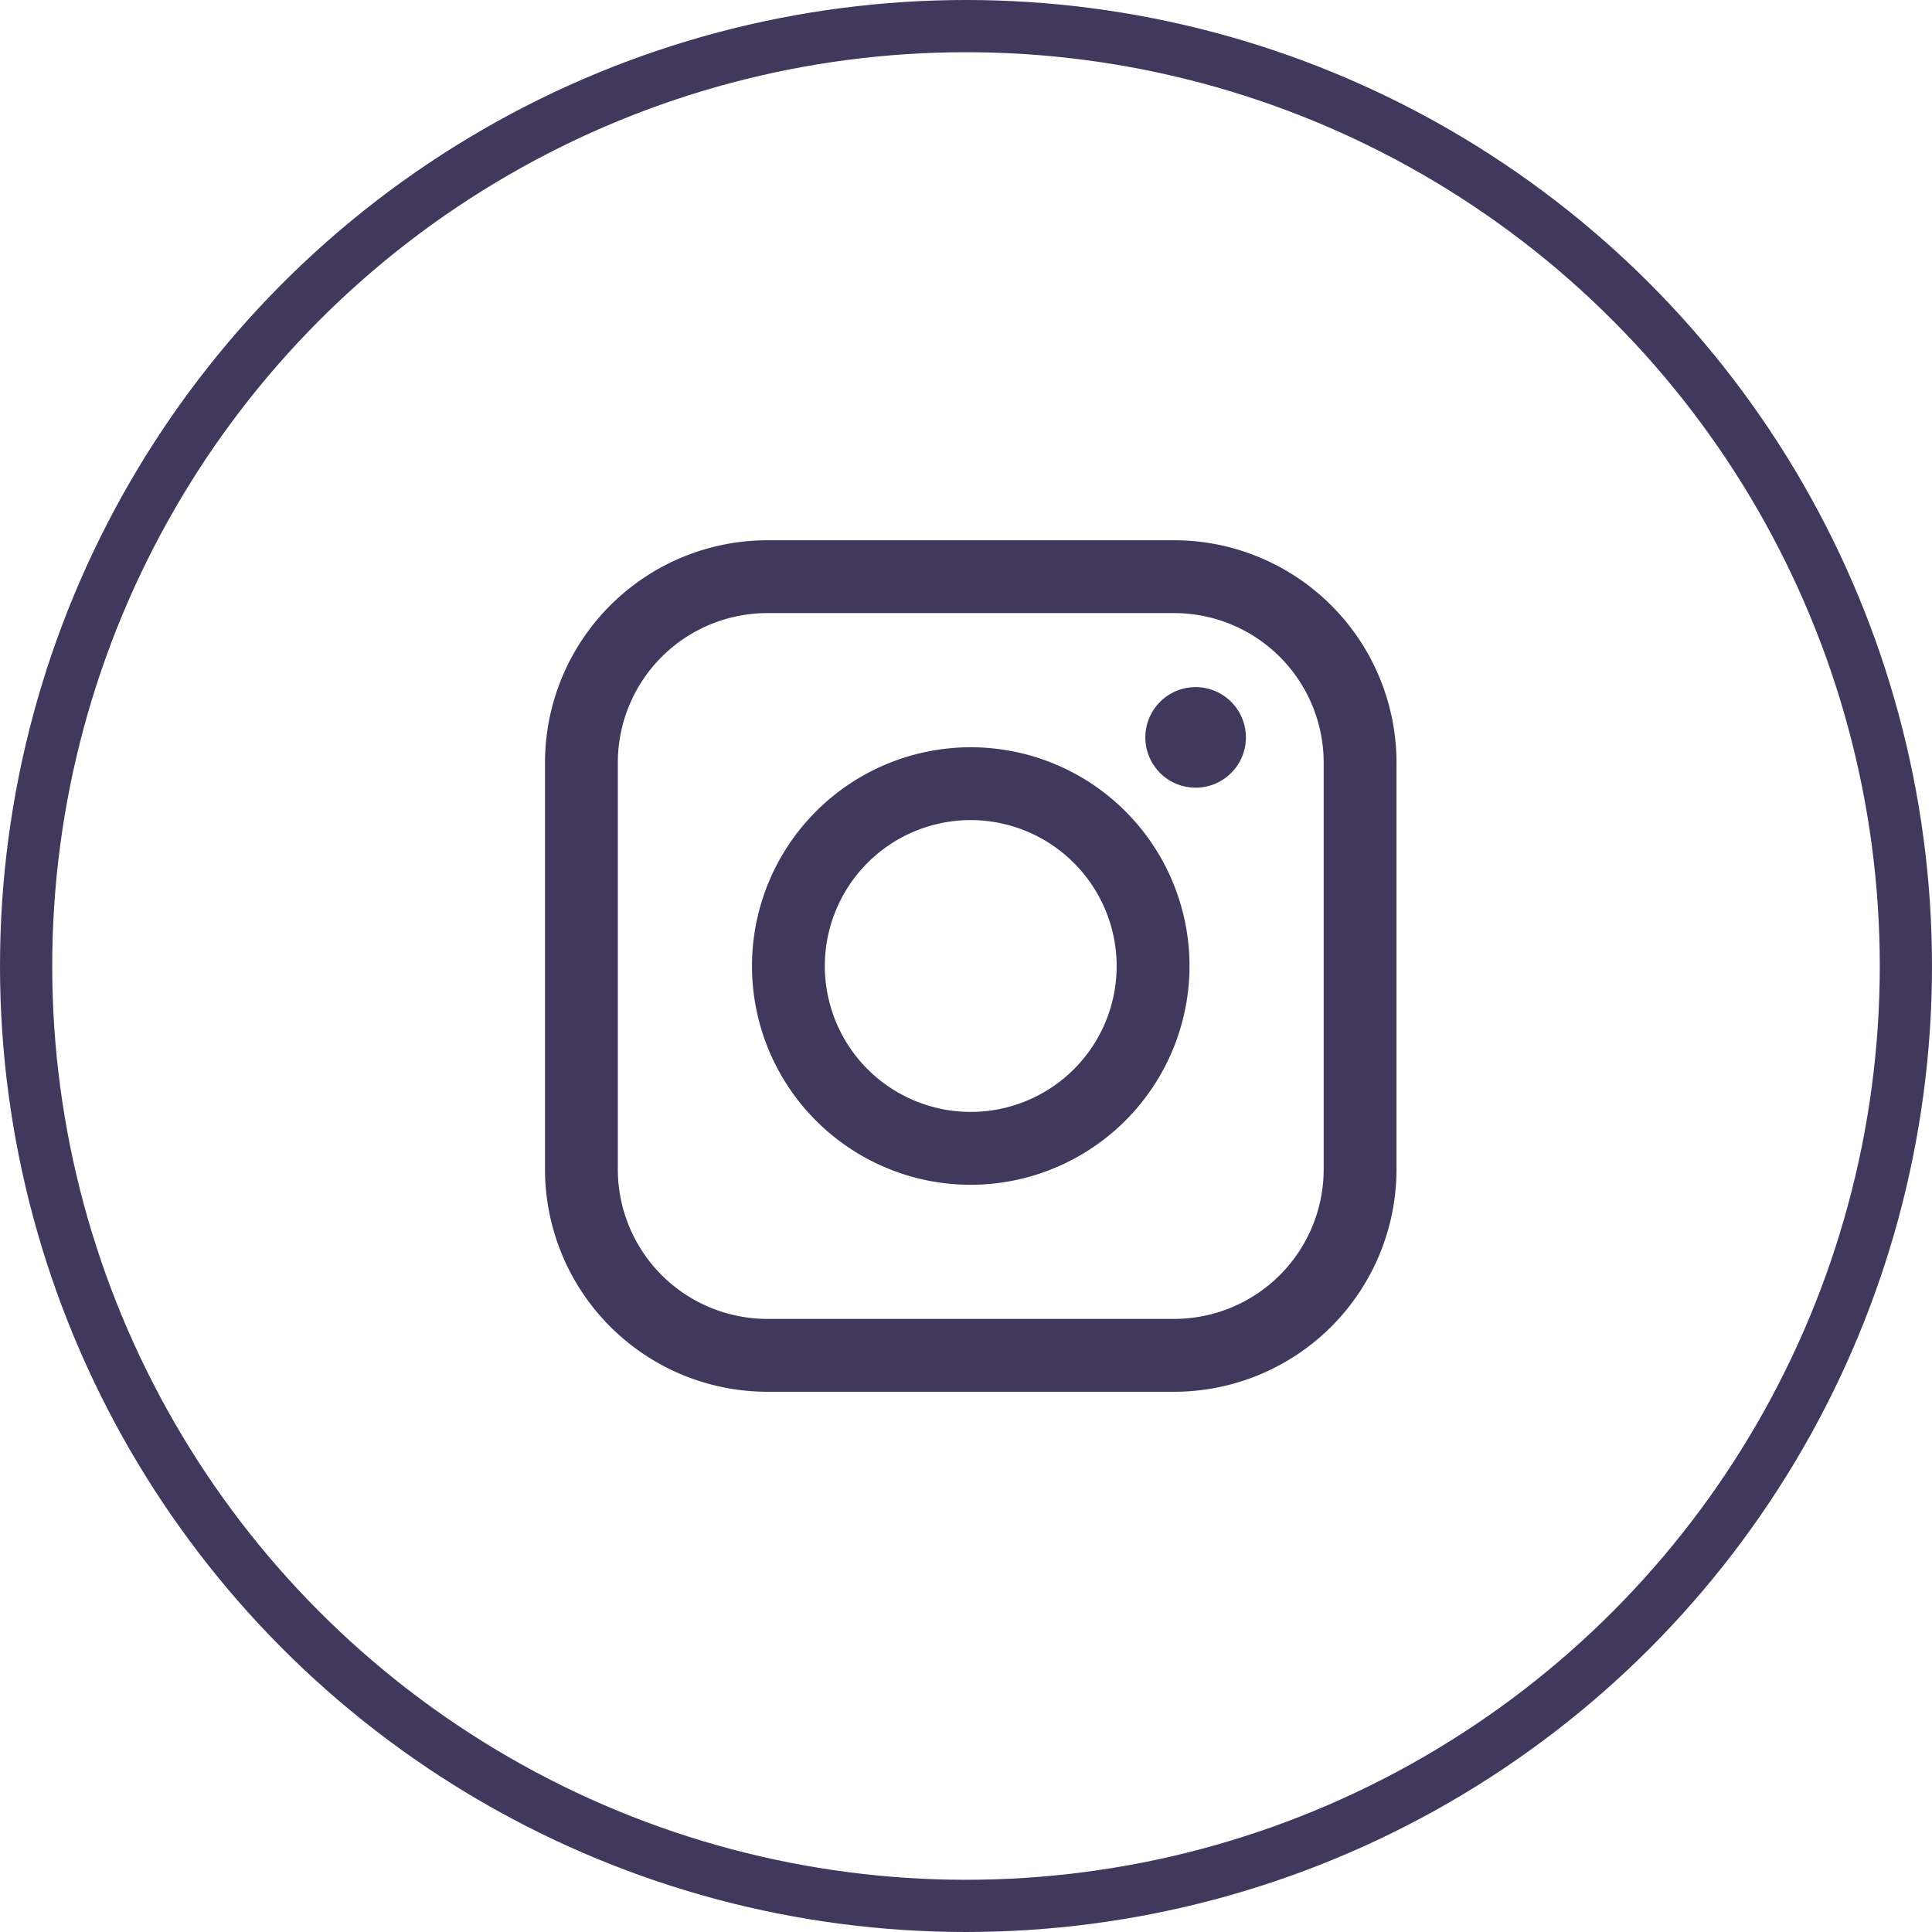 <svg xmlns="http://www.w3.org/2000/svg" xmlns:xlink="http://www.w3.org/1999/xlink" width="74" height="74" viewBox="0 0 74 74">
  <defs>
    <clipPath id="clip-path">
      <rect id="Rectangle_67" data-name="Rectangle 67" width="32.615" height="32.615" fill="#41385e"/>
    </clipPath>
  </defs>
  <g id="Group_338" data-name="Group 338" transform="translate(0 -0.181)">
    <g id="Group_156" data-name="Group 156" transform="translate(0 0)">
      <g id="Ellipse_2" data-name="Ellipse 2" transform="translate(0 0.181)" fill="none" stroke="#41385e" stroke-width="2">
        <circle cx="37" cy="37" r="37" stroke="none"/>
        <circle cx="37" cy="37" r="36" fill="none"/>
      </g>
    </g>
    <g id="Group_159" data-name="Group 159" transform="translate(20.874 20.874)">
      <g id="Group_158" data-name="Group 158" clip-path="url(#clip-path)">
        <path id="Path_87" data-name="Path 87" d="M45.354,53.733a8.379,8.379,0,1,1,8.379-8.379,8.389,8.389,0,0,1-8.379,8.379m0-13.969a5.589,5.589,0,1,0,5.589,5.589,5.6,5.6,0,0,0-5.589-5.589" transform="translate(-29.046 -29.046)" fill="#41385e"/>
        <path id="Path_88" data-name="Path 88" d="M24.1,32.615H8.513A8.524,8.524,0,0,1,0,24.1V8.514A8.524,8.524,0,0,1,8.513,0H24.1a8.524,8.524,0,0,1,8.514,8.514V24.1A8.524,8.524,0,0,1,24.1,32.615M8.513,2.79A5.731,5.731,0,0,0,2.789,8.514V24.1a5.731,5.731,0,0,0,5.725,5.724H24.1A5.731,5.731,0,0,0,29.825,24.1V8.514A5.731,5.731,0,0,0,24.1,2.79Z" transform="translate(0.001)" fill="#41385e"/>
        <path id="Path_89" data-name="Path 89" d="M111.085,28.159a1.926,1.926,0,1,1-1.926-1.926,1.926,1.926,0,0,1,1.926,1.926" transform="translate(-84.238 -20.608)" fill="#41385e"/>
      </g>
    </g>
  </g>
</svg>
